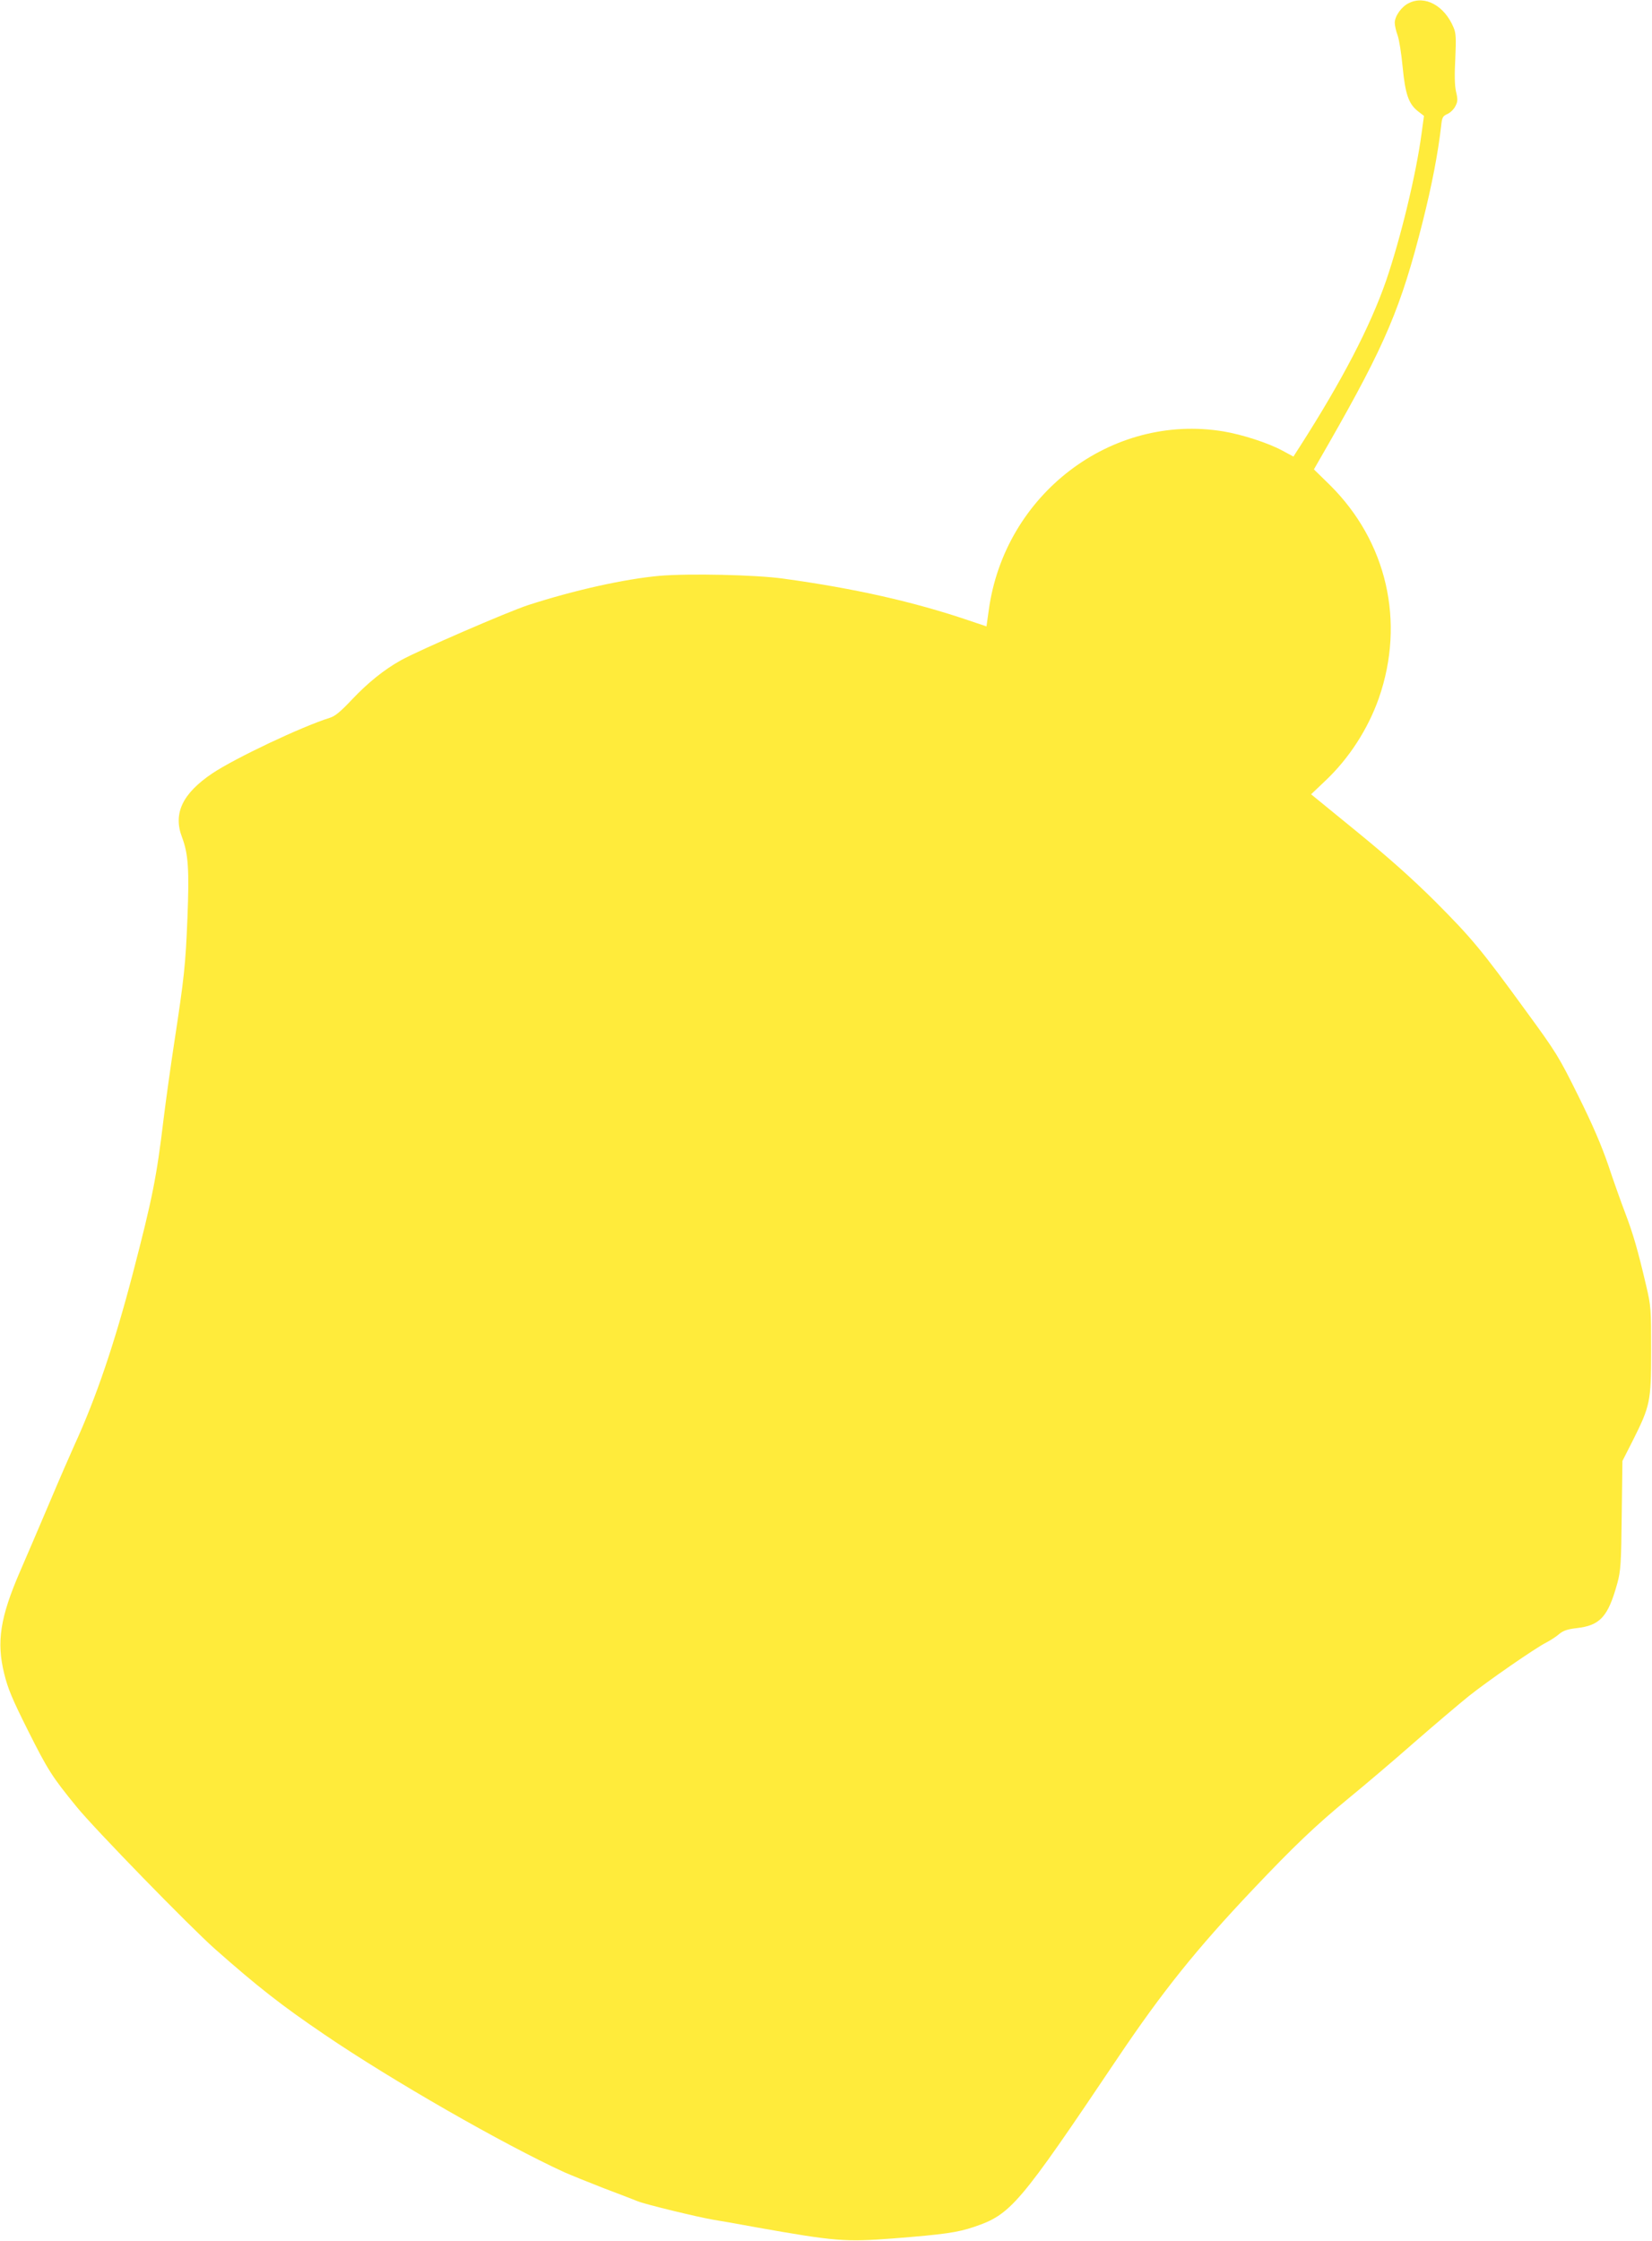 <?xml version="1.0" standalone="no"?>
<!DOCTYPE svg PUBLIC "-//W3C//DTD SVG 20010904//EN"
 "http://www.w3.org/TR/2001/REC-SVG-20010904/DTD/svg10.dtd">
<svg version="1.0" xmlns="http://www.w3.org/2000/svg"
 width="944pt" height="1280pt" viewBox="0 0 944 1280"
 preserveAspectRatio="xMidYMid meet">
<g transform="translate(0,1280) scale(0.1,-0.1)"
fill="#ffeb3b" stroke="none">
<path d="M8050 12782 c-42 -20 -80 -75 -80 -112 0 -15 7 -47 16 -71 9 -24 22
-106 29 -181 15 -155 34 -211 87 -253 l35 -27 -14 -102 c-31 -233 -120 -599
-203 -841 -91 -261 -249 -566 -493 -947 l-36 -56 -63 34 c-81 44 -230 92 -338
110 -640 105 -1250 -360 -1340 -1022 l-13 -92 -101 34 c-312 106 -652 183
-1061 239 -157 22 -539 30 -705 16 -201 -18 -488 -82 -751 -167 -114 -37 -627
-259 -729 -316 -95 -53 -187 -127 -278 -223 -64 -68 -97 -96 -127 -105 -163
-51 -542 -231 -671 -317 -171 -115 -226 -229 -174 -365 36 -96 42 -183 31
-463 -11 -269 -18 -335 -76 -715 -19 -124 -46 -317 -60 -430 -40 -334 -64
-454 -175 -880 -106 -406 -211 -715 -335 -985 -20 -44 -86 -195 -145 -335 -59
-140 -134 -313 -165 -385 -114 -263 -136 -403 -91 -585 21 -86 46 -145 136
-325 114 -227 137 -263 279 -437 101 -124 645 -683 791 -812 242 -214 380
-322 625 -488 385 -262 1021 -626 1370 -786 39 -17 140 -58 225 -91 85 -32
173 -66 195 -75 45 -18 338 -89 430 -105 33 -5 148 -25 255 -45 441 -78 499
-83 773 -62 292 23 369 34 463 66 211 71 257 126 821 965 255 379 450 622 773
963 234 247 360 367 545 519 88 72 257 215 375 319 118 103 259 222 312 265
109 87 382 276 444 307 23 12 56 33 73 48 24 20 48 28 99 34 136 15 181 65
234 257 19 70 22 111 25 388 l4 310 59 116 c100 200 105 222 105 514 0 239 -1
255 -28 370 -48 205 -75 298 -120 416 -24 63 -68 186 -97 274 -39 113 -88 228
-171 395 -111 224 -125 247 -299 485 -257 353 -310 416 -519 626 -132 131
-263 248 -448 399 l-261 213 81 77 c136 128 244 296 306 472 152 436 46 895
-280 1218 l-91 89 85 148 c323 565 413 776 537 1268 52 207 87 388 105 545 5
49 9 57 36 69 16 7 37 27 45 44 14 26 15 39 4 84 -8 36 -9 97 -4 190 5 115 4
144 -10 176 -52 125 -164 186 -256 139z"/>
</g>
</svg>
